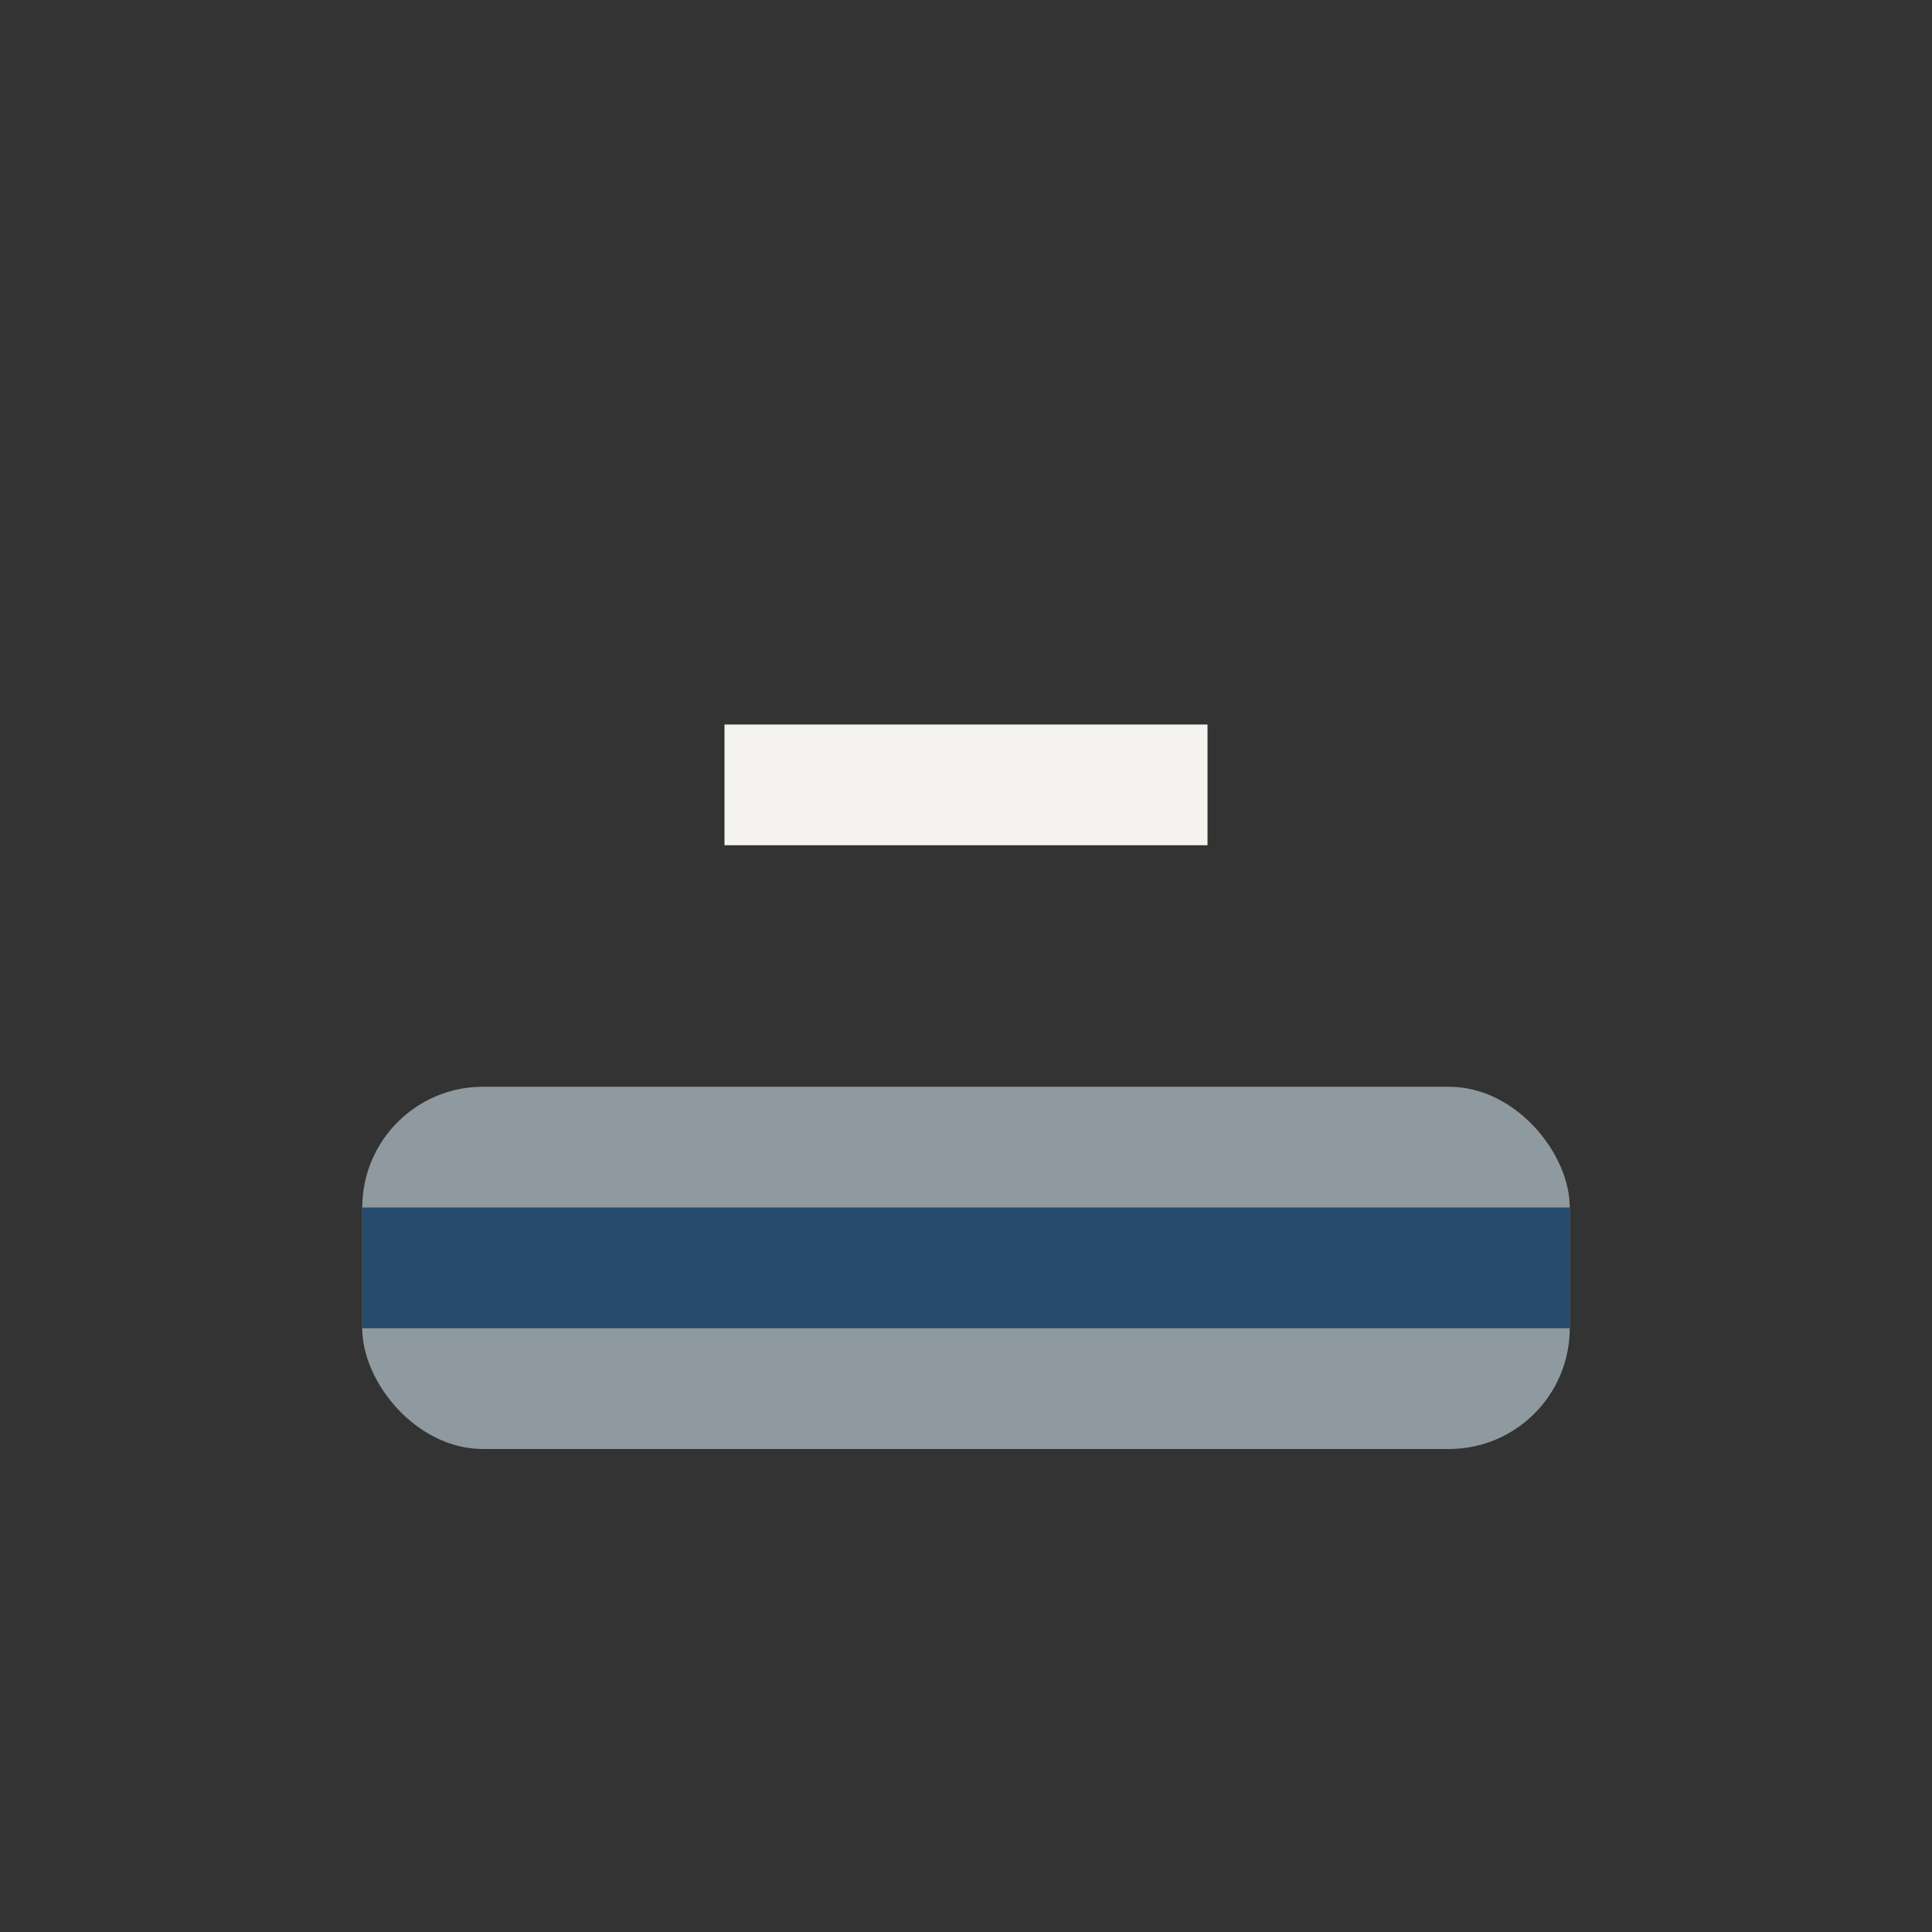 <?xml version="1.0" encoding="UTF-8"?>
<svg xmlns="http://www.w3.org/2000/svg" width="32" height="32" viewBox="0 0 32 32"><rect x="0" y="0" width="32" height="32" fill="#333333" stroke="none"/><rect x="6" y="18" width="20" height="6" rx="2" fill="#8E9A9F"/><path d="M6 21h20" stroke="#274B6D" stroke-width="2"/><rect x="12" y="12" width="8" height="2" fill="#F5F3EF"/></svg>